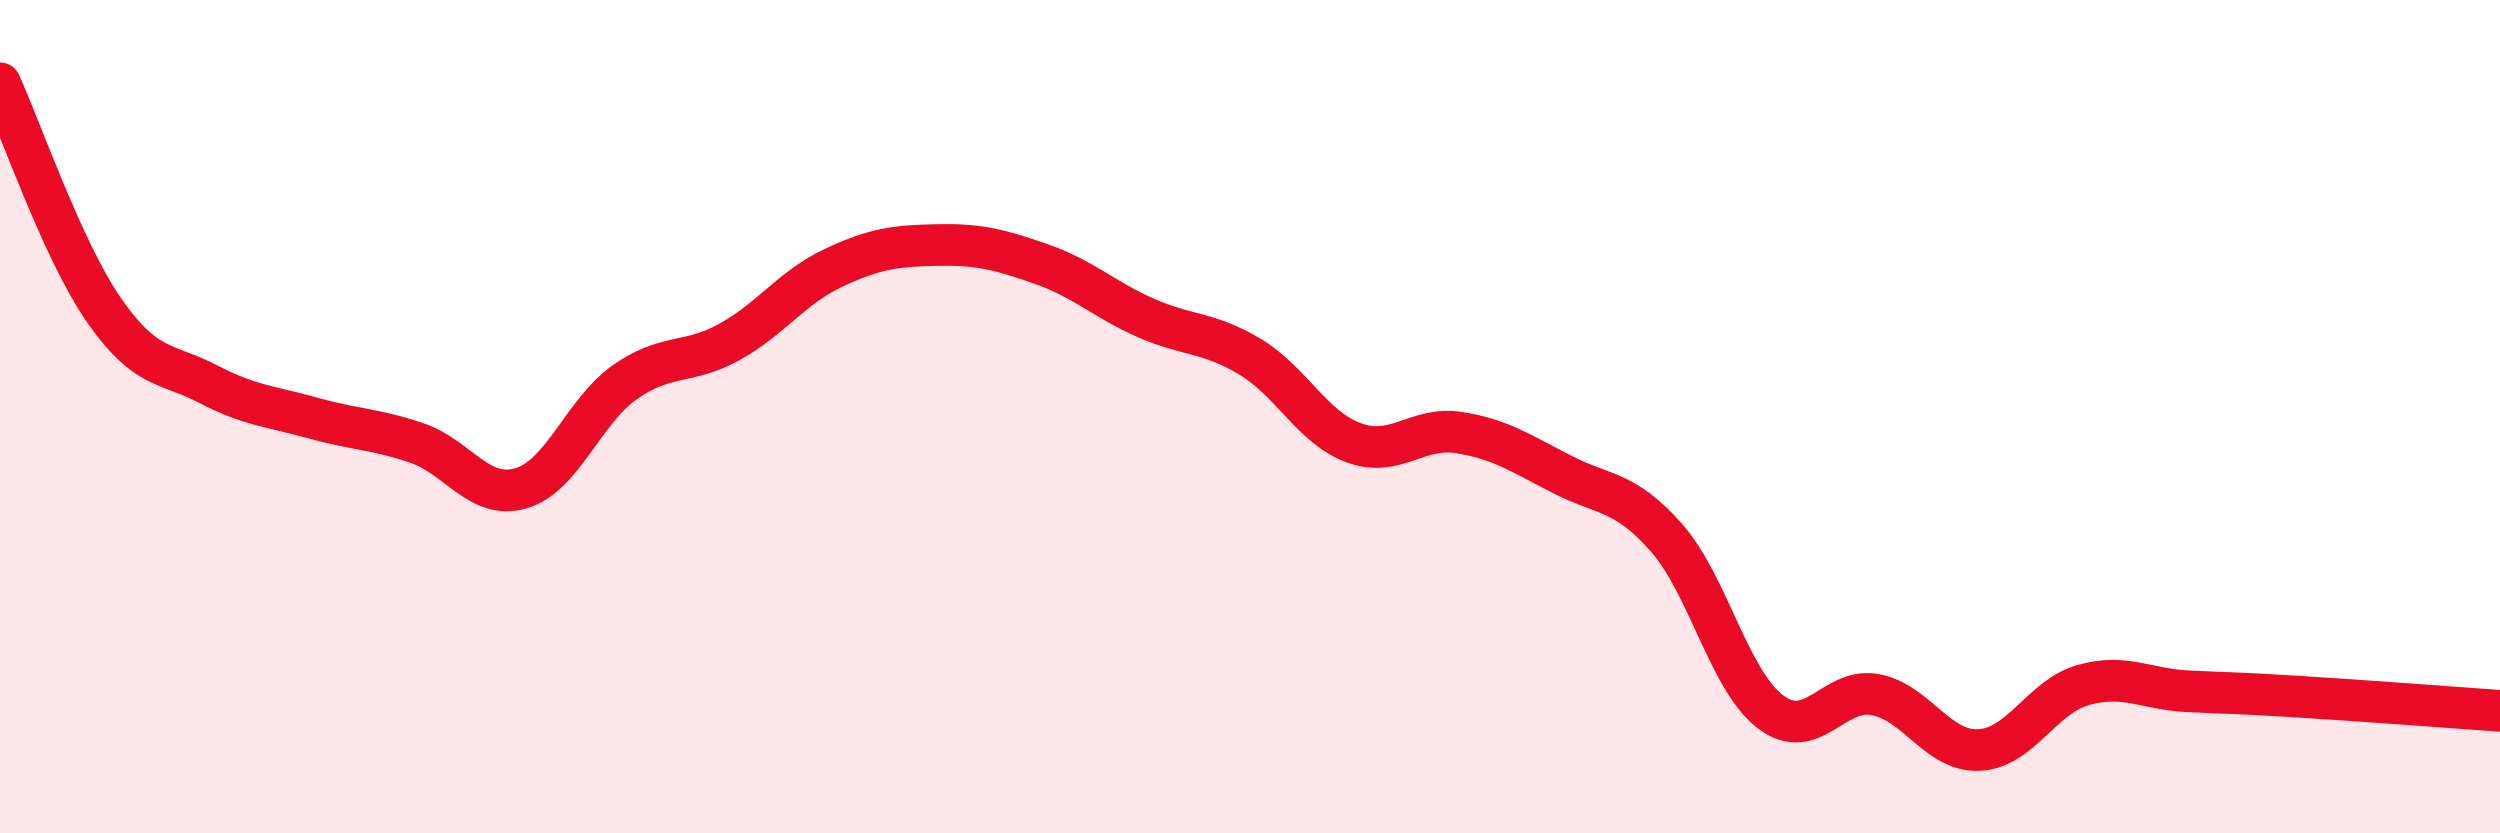 
    <svg width="60" height="20" viewBox="0 0 60 20" xmlns="http://www.w3.org/2000/svg">
      <path
        d="M 0,2 C 0.5,3.09 1.5,6.01 2.5,7.45 C 3.5,8.89 4,8.7 5,9.22 C 6,9.74 6.5,9.75 7.5,10.03 C 8.5,10.31 9,10.29 10,10.63 C 11,10.97 11.5,12.01 12.5,11.72 C 13.5,11.43 14,9.87 15,9.17 C 16,8.47 16.5,8.76 17.5,8.21 C 18.5,7.66 19,6.9 20,6.43 C 21,5.96 21.5,5.9 22.5,5.88 C 23.5,5.86 24,5.99 25,6.34 C 26,6.69 26.5,7.19 27.5,7.63 C 28.5,8.07 29,7.96 30,8.56 C 31,9.16 31.5,10.27 32.5,10.63 C 33.5,10.99 34,10.23 35,10.38 C 36,10.53 36.5,10.88 37.5,11.39 C 38.5,11.9 39,11.77 40,12.91 C 41,14.05 41.5,16.34 42.5,17.09 C 43.5,17.84 44,16.49 45,16.67 C 46,16.85 46.5,18.05 47.5,18 C 48.5,17.95 49,16.72 50,16.44 C 51,16.16 51.5,16.54 52.5,16.59 C 53.5,16.64 53.5,16.62 55,16.71 C 56.5,16.8 59,16.99 60,17.06L60 20L0 20Z"
        fill="#EB0A25"
        opacity="0.1"
        stroke-linecap="round"
        stroke-linejoin="round"
      />
      <path
        d="M 0,2 C 0.5,3.09 1.5,6.01 2.5,7.45 C 3.5,8.89 4,8.7 5,9.22 C 6,9.74 6.5,9.75 7.5,10.03 C 8.5,10.31 9,10.29 10,10.63 C 11,10.97 11.5,12.01 12.5,11.72 C 13.5,11.43 14,9.87 15,9.17 C 16,8.47 16.5,8.76 17.5,8.21 C 18.5,7.66 19,6.9 20,6.43 C 21,5.96 21.5,5.9 22.5,5.88 C 23.5,5.86 24,5.99 25,6.34 C 26,6.69 26.5,7.19 27.5,7.63 C 28.5,8.07 29,7.96 30,8.56 C 31,9.16 31.5,10.27 32.5,10.63 C 33.5,10.99 34,10.23 35,10.38 C 36,10.53 36.5,10.88 37.5,11.39 C 38.5,11.9 39,11.77 40,12.91 C 41,14.05 41.5,16.34 42.5,17.09 C 43.5,17.84 44,16.49 45,16.67 C 46,16.85 46.5,18.05 47.5,18 C 48.5,17.95 49,16.72 50,16.44 C 51,16.16 51.5,16.54 52.5,16.59 C 53.5,16.64 53.5,16.62 55,16.71 C 56.5,16.8 59,16.99 60,17.06"
        stroke="#EB0A25"
        stroke-width="1"
        fill="none"
        stroke-linecap="round"
        stroke-linejoin="round"
      />
    </svg>
  